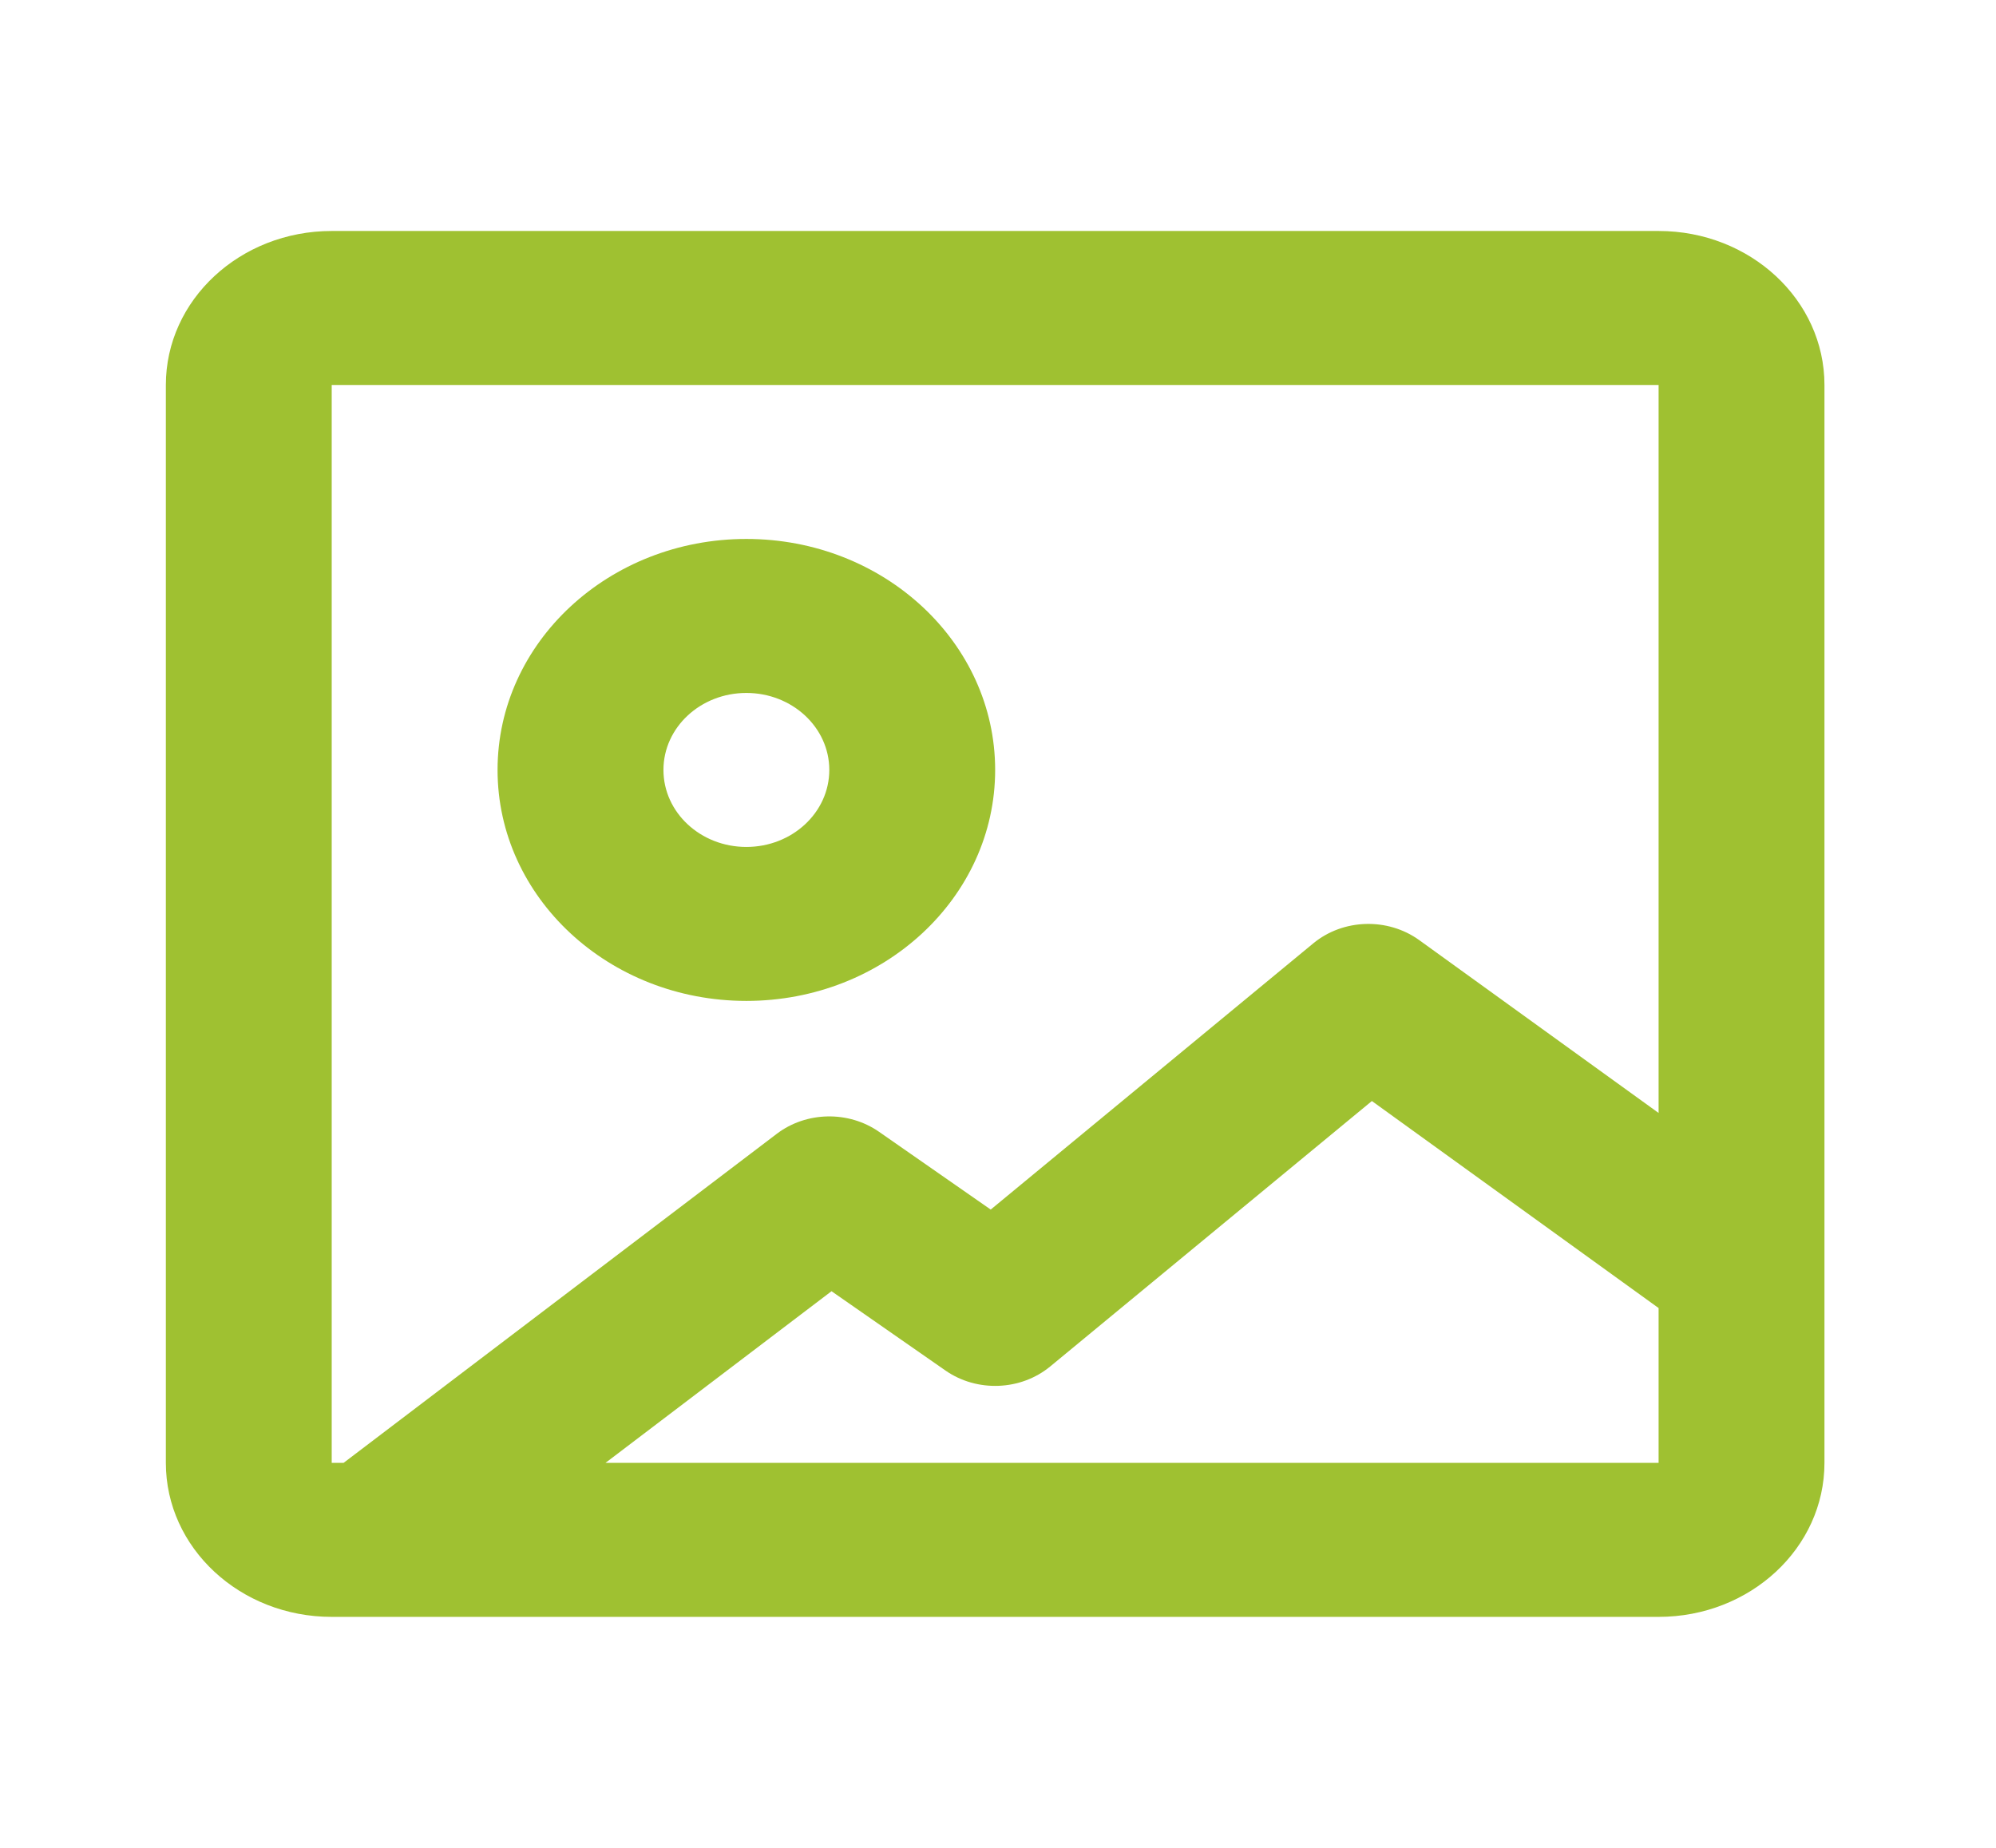 <svg width="54" height="50" viewBox="0 0 54 50" fill="none" xmlns="http://www.w3.org/2000/svg">
<path fill-rule="evenodd" clip-rule="evenodd" d="M20.192 27.083C23.91 27.083 26.923 24.285 26.923 20.833C26.923 17.382 23.91 14.583 20.192 14.583C16.475 14.583 13.461 17.382 13.461 20.833C13.461 24.285 16.475 27.083 20.192 27.083ZM17.949 20.833C17.949 19.683 18.953 18.75 20.192 18.75C21.431 18.75 22.436 19.683 22.436 20.833C22.436 21.984 21.431 22.917 20.192 22.917C18.953 22.917 17.949 21.984 17.949 20.833Z" fill="#9FC131"/>
<path fill-rule="evenodd" clip-rule="evenodd" d="M8.974 6.25C6.496 6.25 4.487 8.115 4.487 10.417V39.583C4.487 41.885 6.496 43.75 8.974 43.75H44.872C47.35 43.75 49.359 41.885 49.359 39.583V10.417C49.359 8.115 47.35 6.25 44.872 6.25H8.974ZM44.872 10.417H8.974V39.583H9.295L21.015 30.679C21.814 30.072 22.956 30.05 23.782 30.625L26.803 32.729L35.529 25.526C36.337 24.859 37.543 24.822 38.397 25.439L44.872 30.115V10.417ZM44.872 39.583H16.381L22.496 34.938L25.577 37.083C26.43 37.678 27.616 37.632 28.413 36.974L37.115 29.792L44.872 35.394V39.583Z" fill="#9FC131"/>
</svg>
